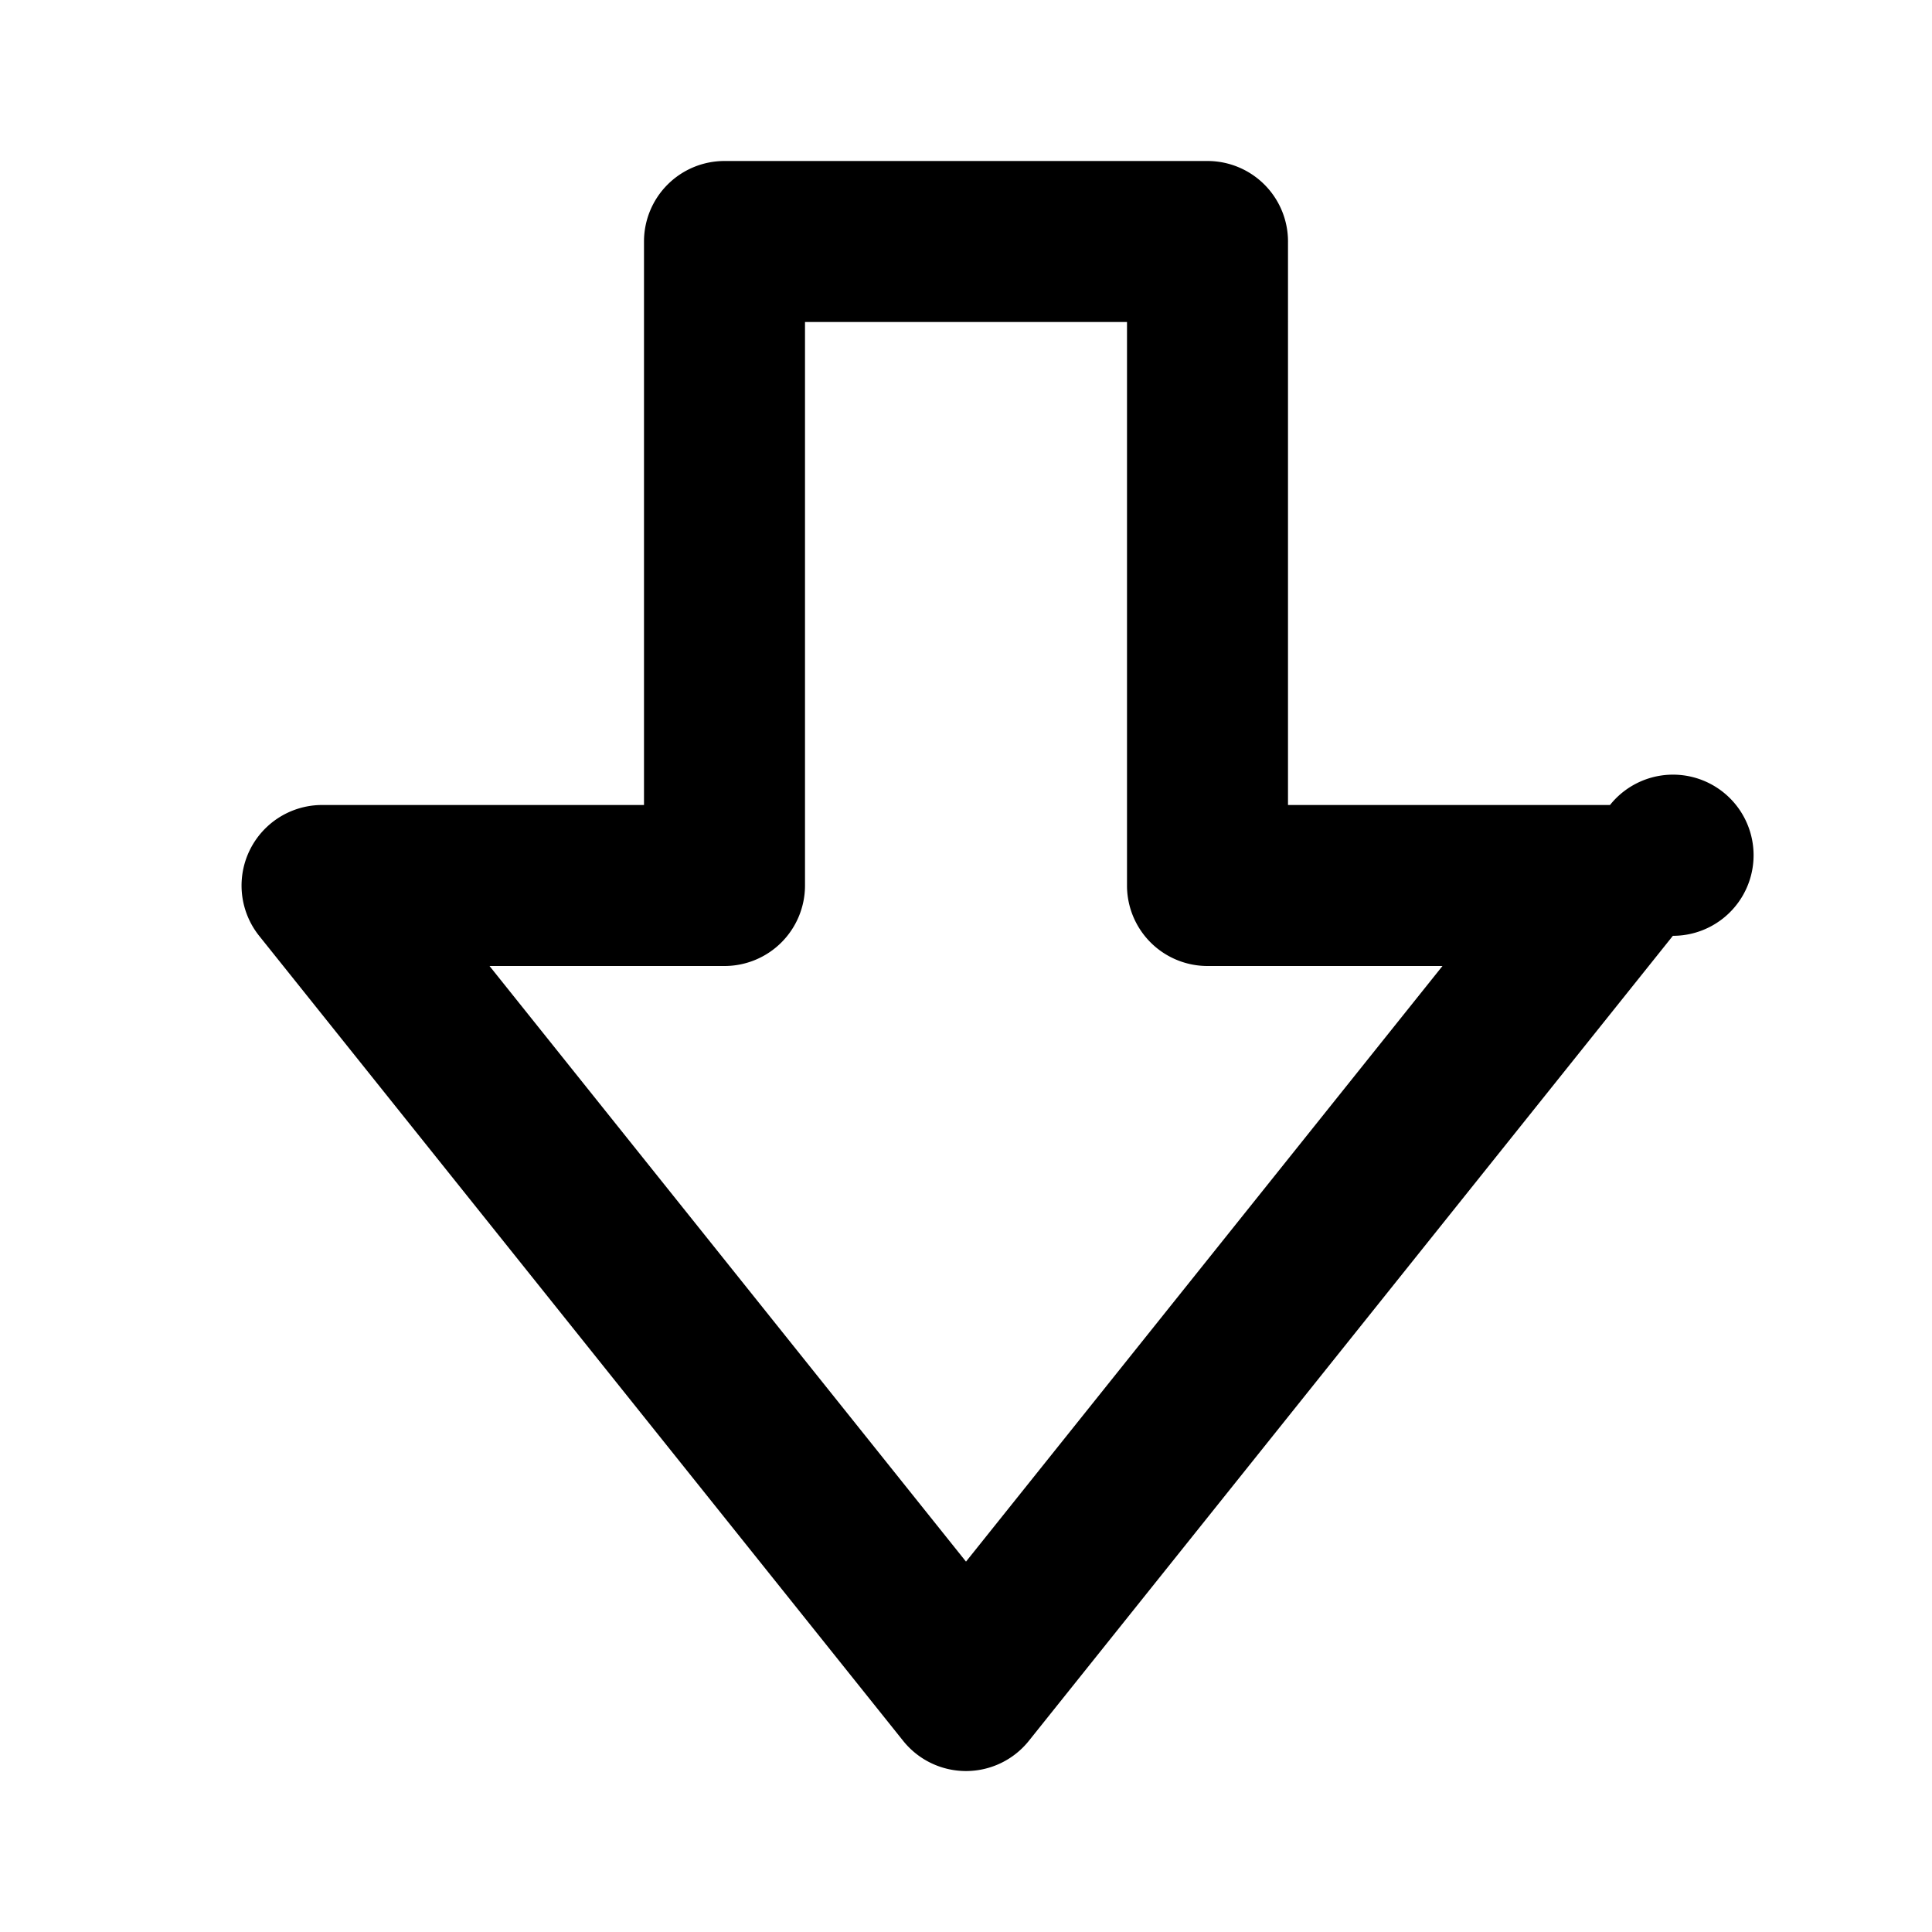 <svg xmlns="http://www.w3.org/2000/svg" width="24" height="24" viewBox="0 0 24 24"><path d="M15 2H9a1 1 0 0 0-1 1v7H4a1.001 1.001 0 0 0-.781 1.625l8 10a1 1 0 0 0 1.562 0l8-10A1.001 1.001 0 1 0 20 10h-4V3a1 1 0 0 0-1-1zm2.919 10L12 19.399 6.081 12H9a1 1 0 0 0 1-1V4h4v7a1 1 0 0 0 1 1h2.919z"/></svg>
